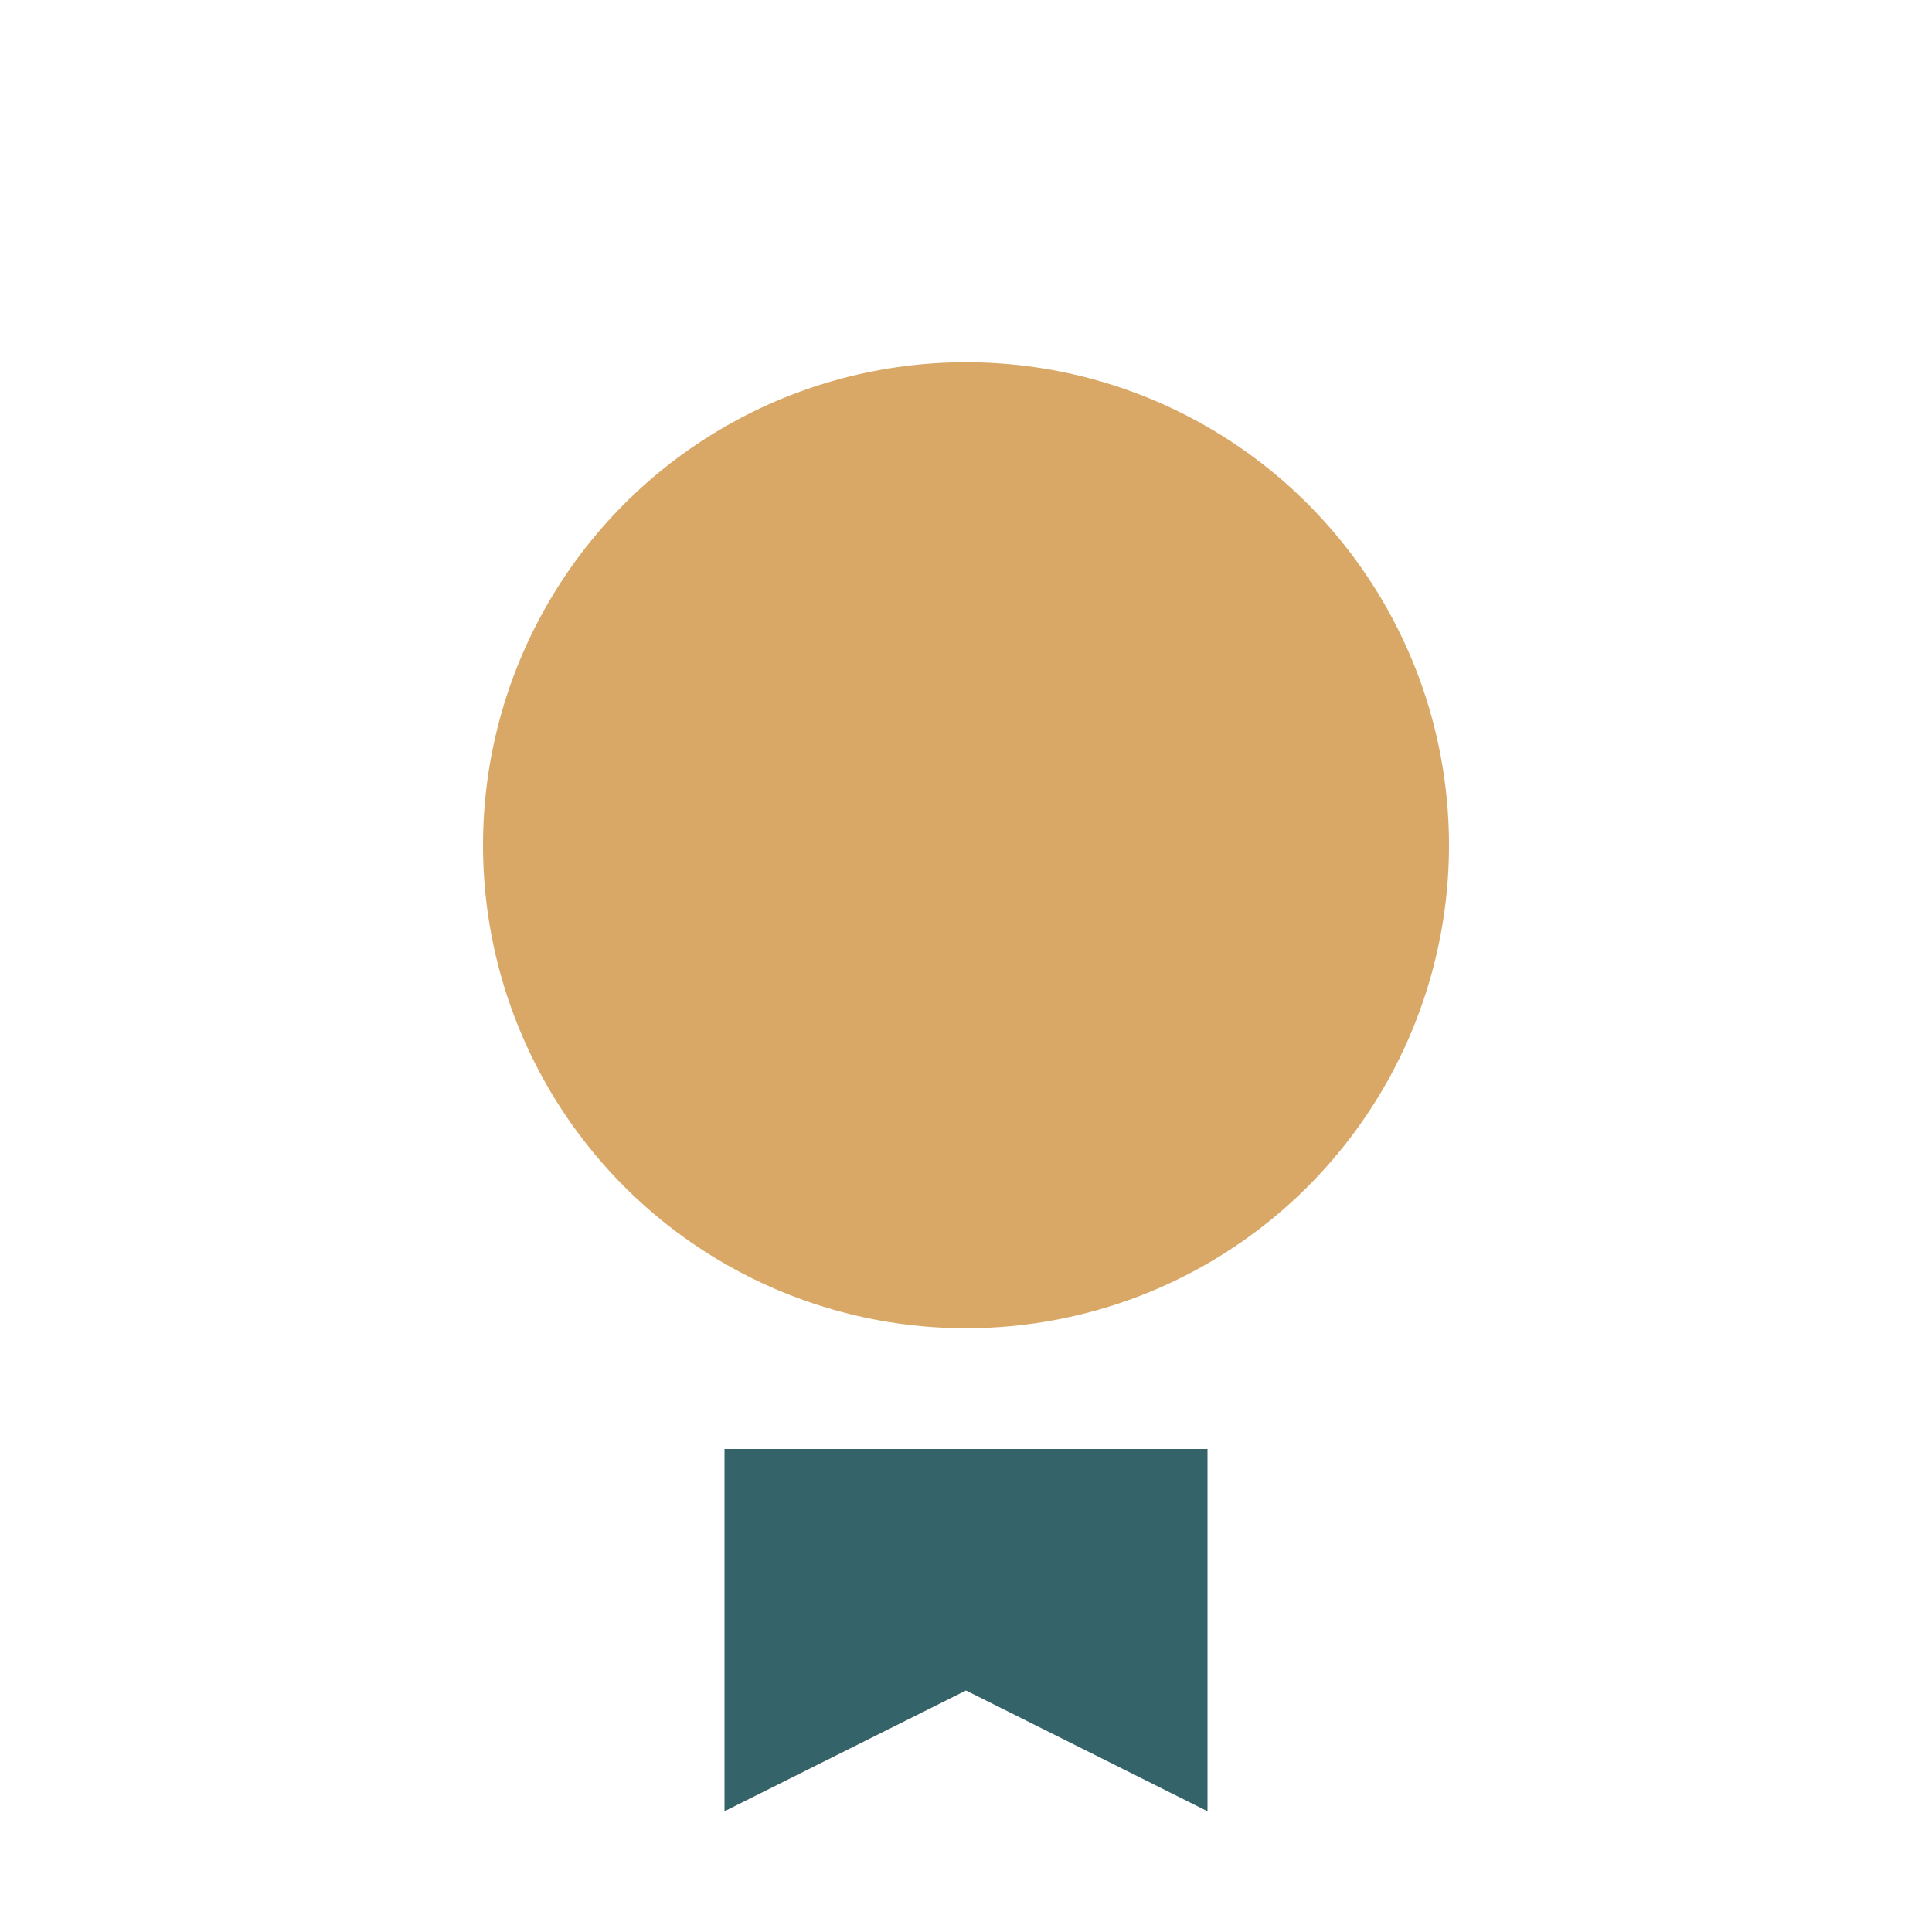 <?xml version="1.0" encoding="UTF-8"?>
<svg xmlns="http://www.w3.org/2000/svg" width="32" height="32" viewBox="0 0 32 32"><circle cx="16" cy="14" r="8" fill="#D9A867"/><path d="M12 24v6l4-2 4 2v-6" fill="#35636A"/></svg>